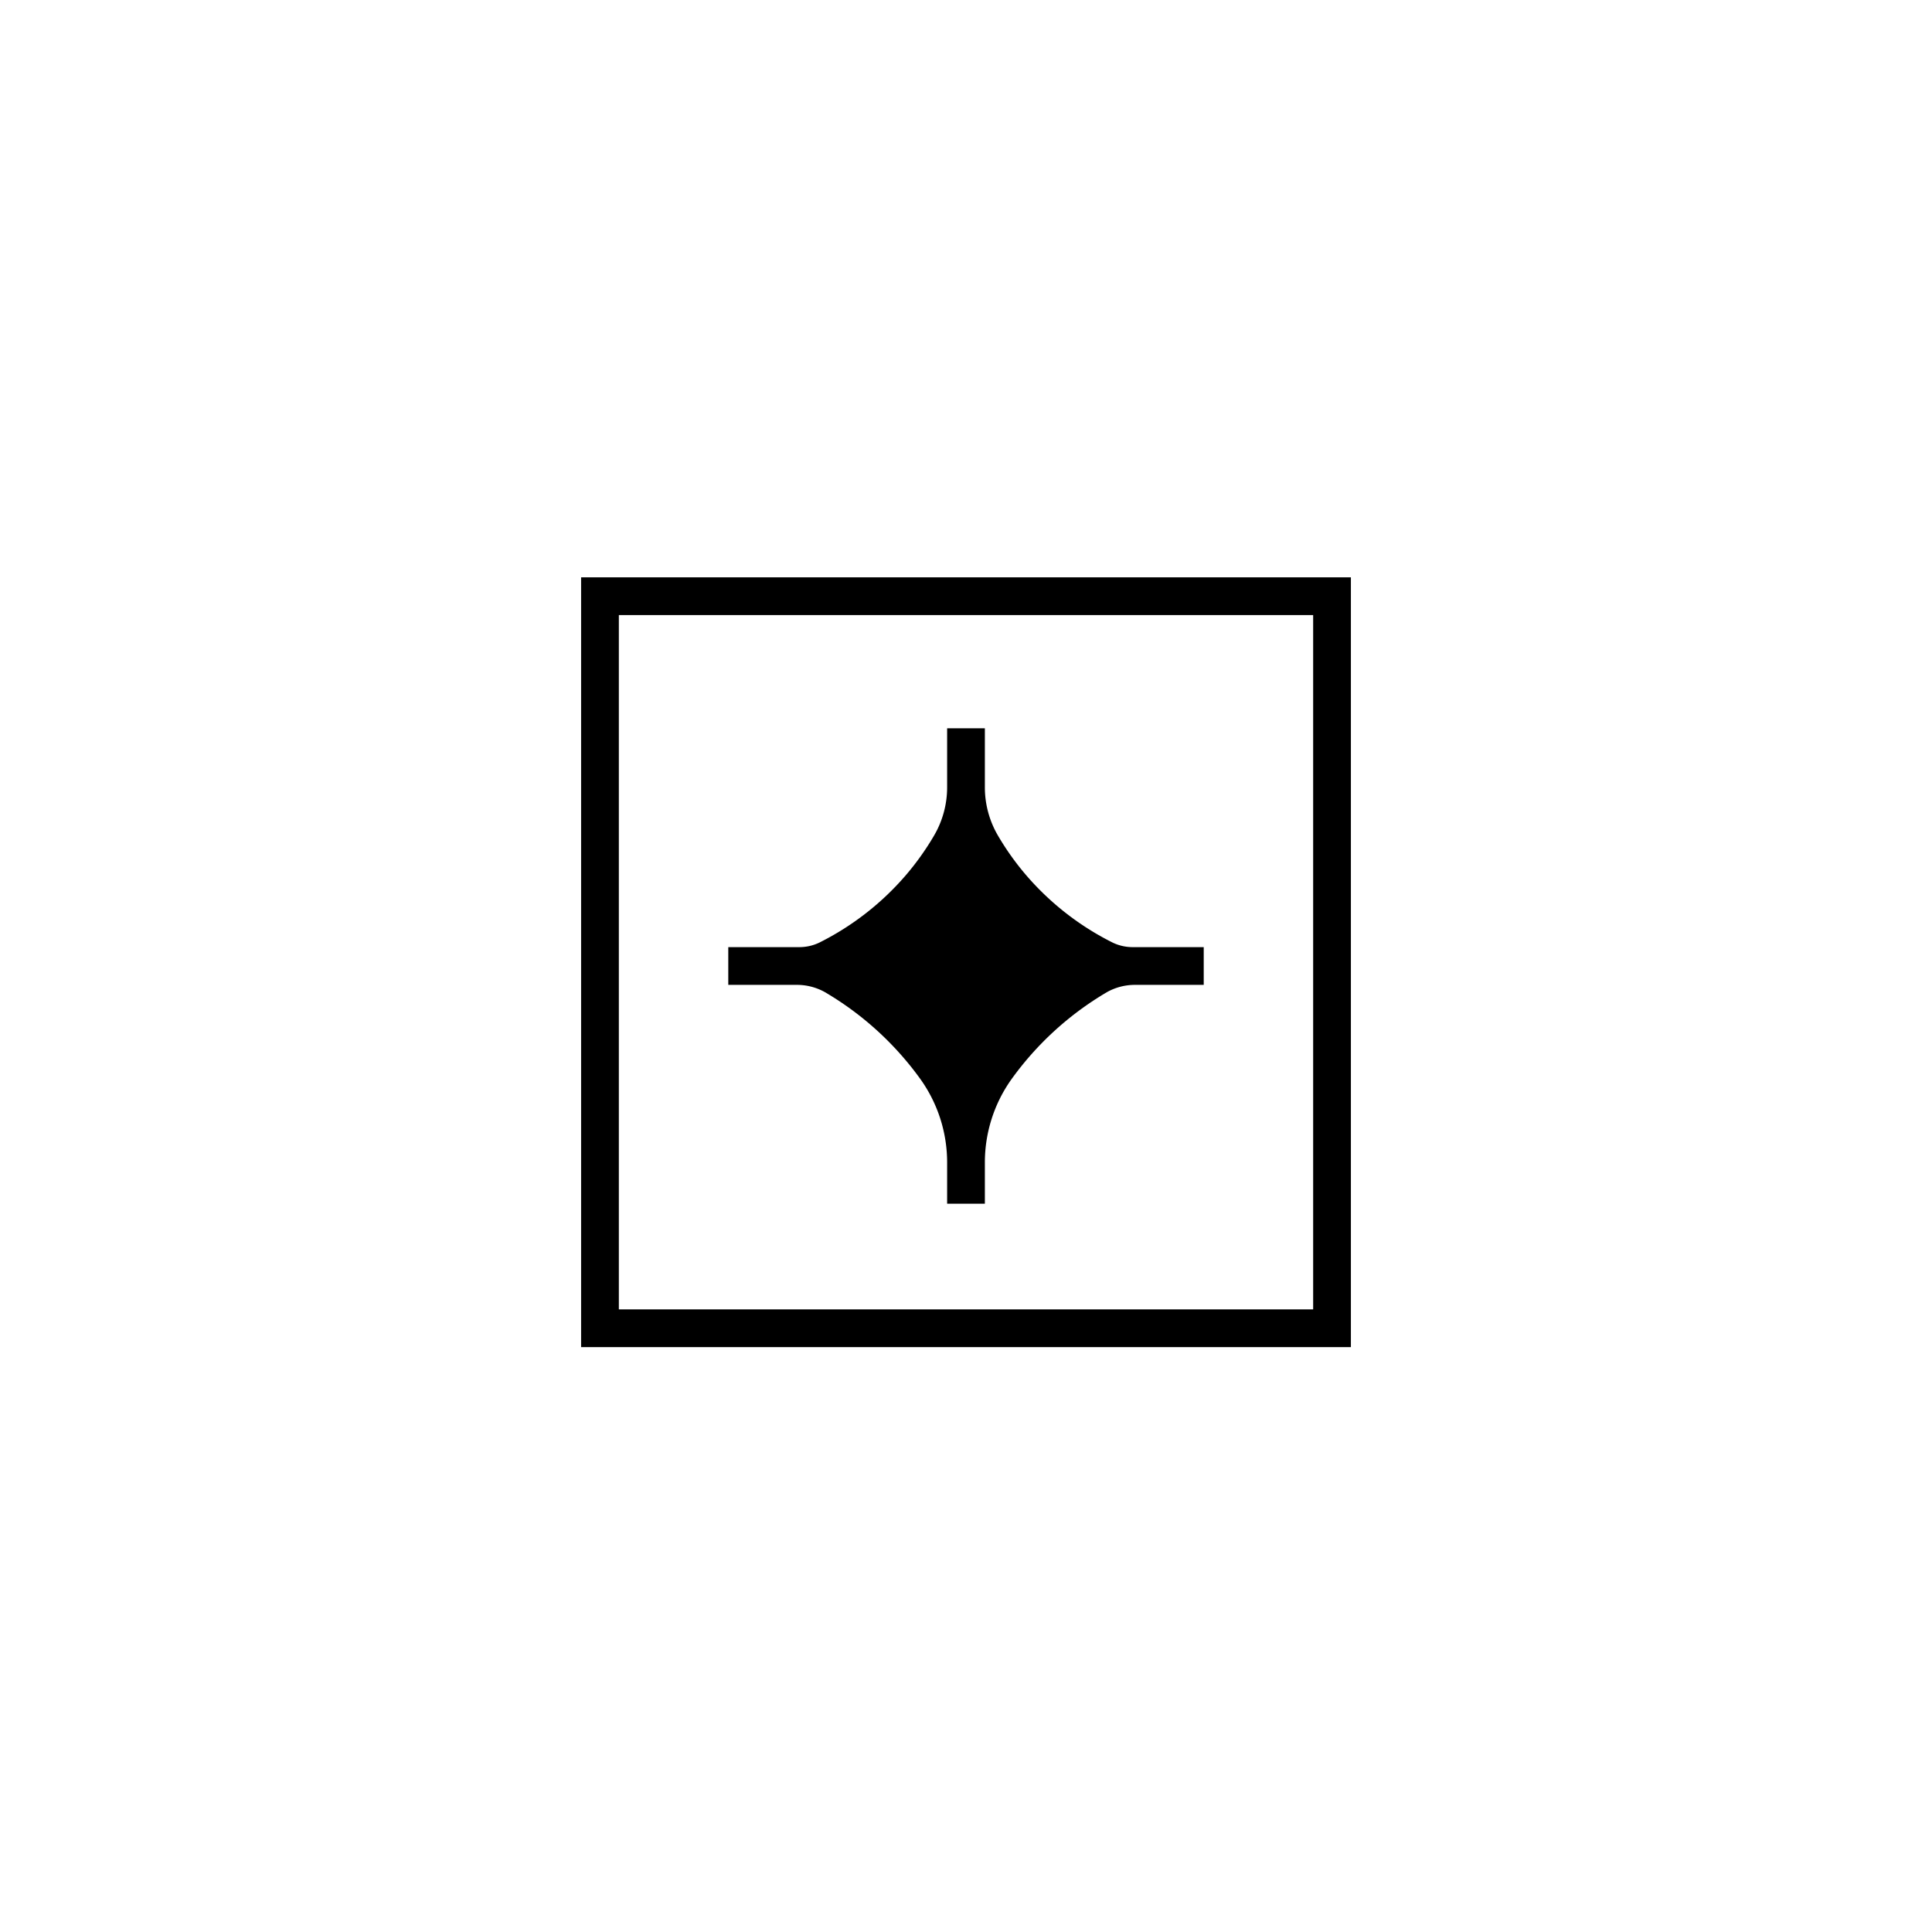 <svg id="Layer_1" data-name="Layer 1" xmlns="http://www.w3.org/2000/svg" viewBox="0 0 512 512"><defs><style>.cls-1{fill:none;stroke:#000;stroke-miterlimit:10;stroke-width:10px;}</style></defs><rect class="cls-1" x="159" y="158" width="194" height="194"/><path d="M319,251v10H300.8a15.21,15.21,0,0,0-7.38,1.89A82.85,82.85,0,0,0,268,286.08a38,38,0,0,0-7,22V319H251V308.09a38,38,0,0,0-7-22,82.85,82.85,0,0,0-25.44-23.19A15.21,15.21,0,0,0,211.2,261H193V251h18.82a12.21,12.21,0,0,0,5.47-1.28A73.61,73.61,0,0,0,240,232a71.87,71.87,0,0,0,7.56-10.61A25.3,25.3,0,0,0,251,208.57V193h10v15.57a25.3,25.3,0,0,0,3.44,12.82A71.87,71.87,0,0,0,272,232a73.61,73.61,0,0,0,22.71,17.72,12.21,12.21,0,0,0,5.47,1.28Z"/></svg>